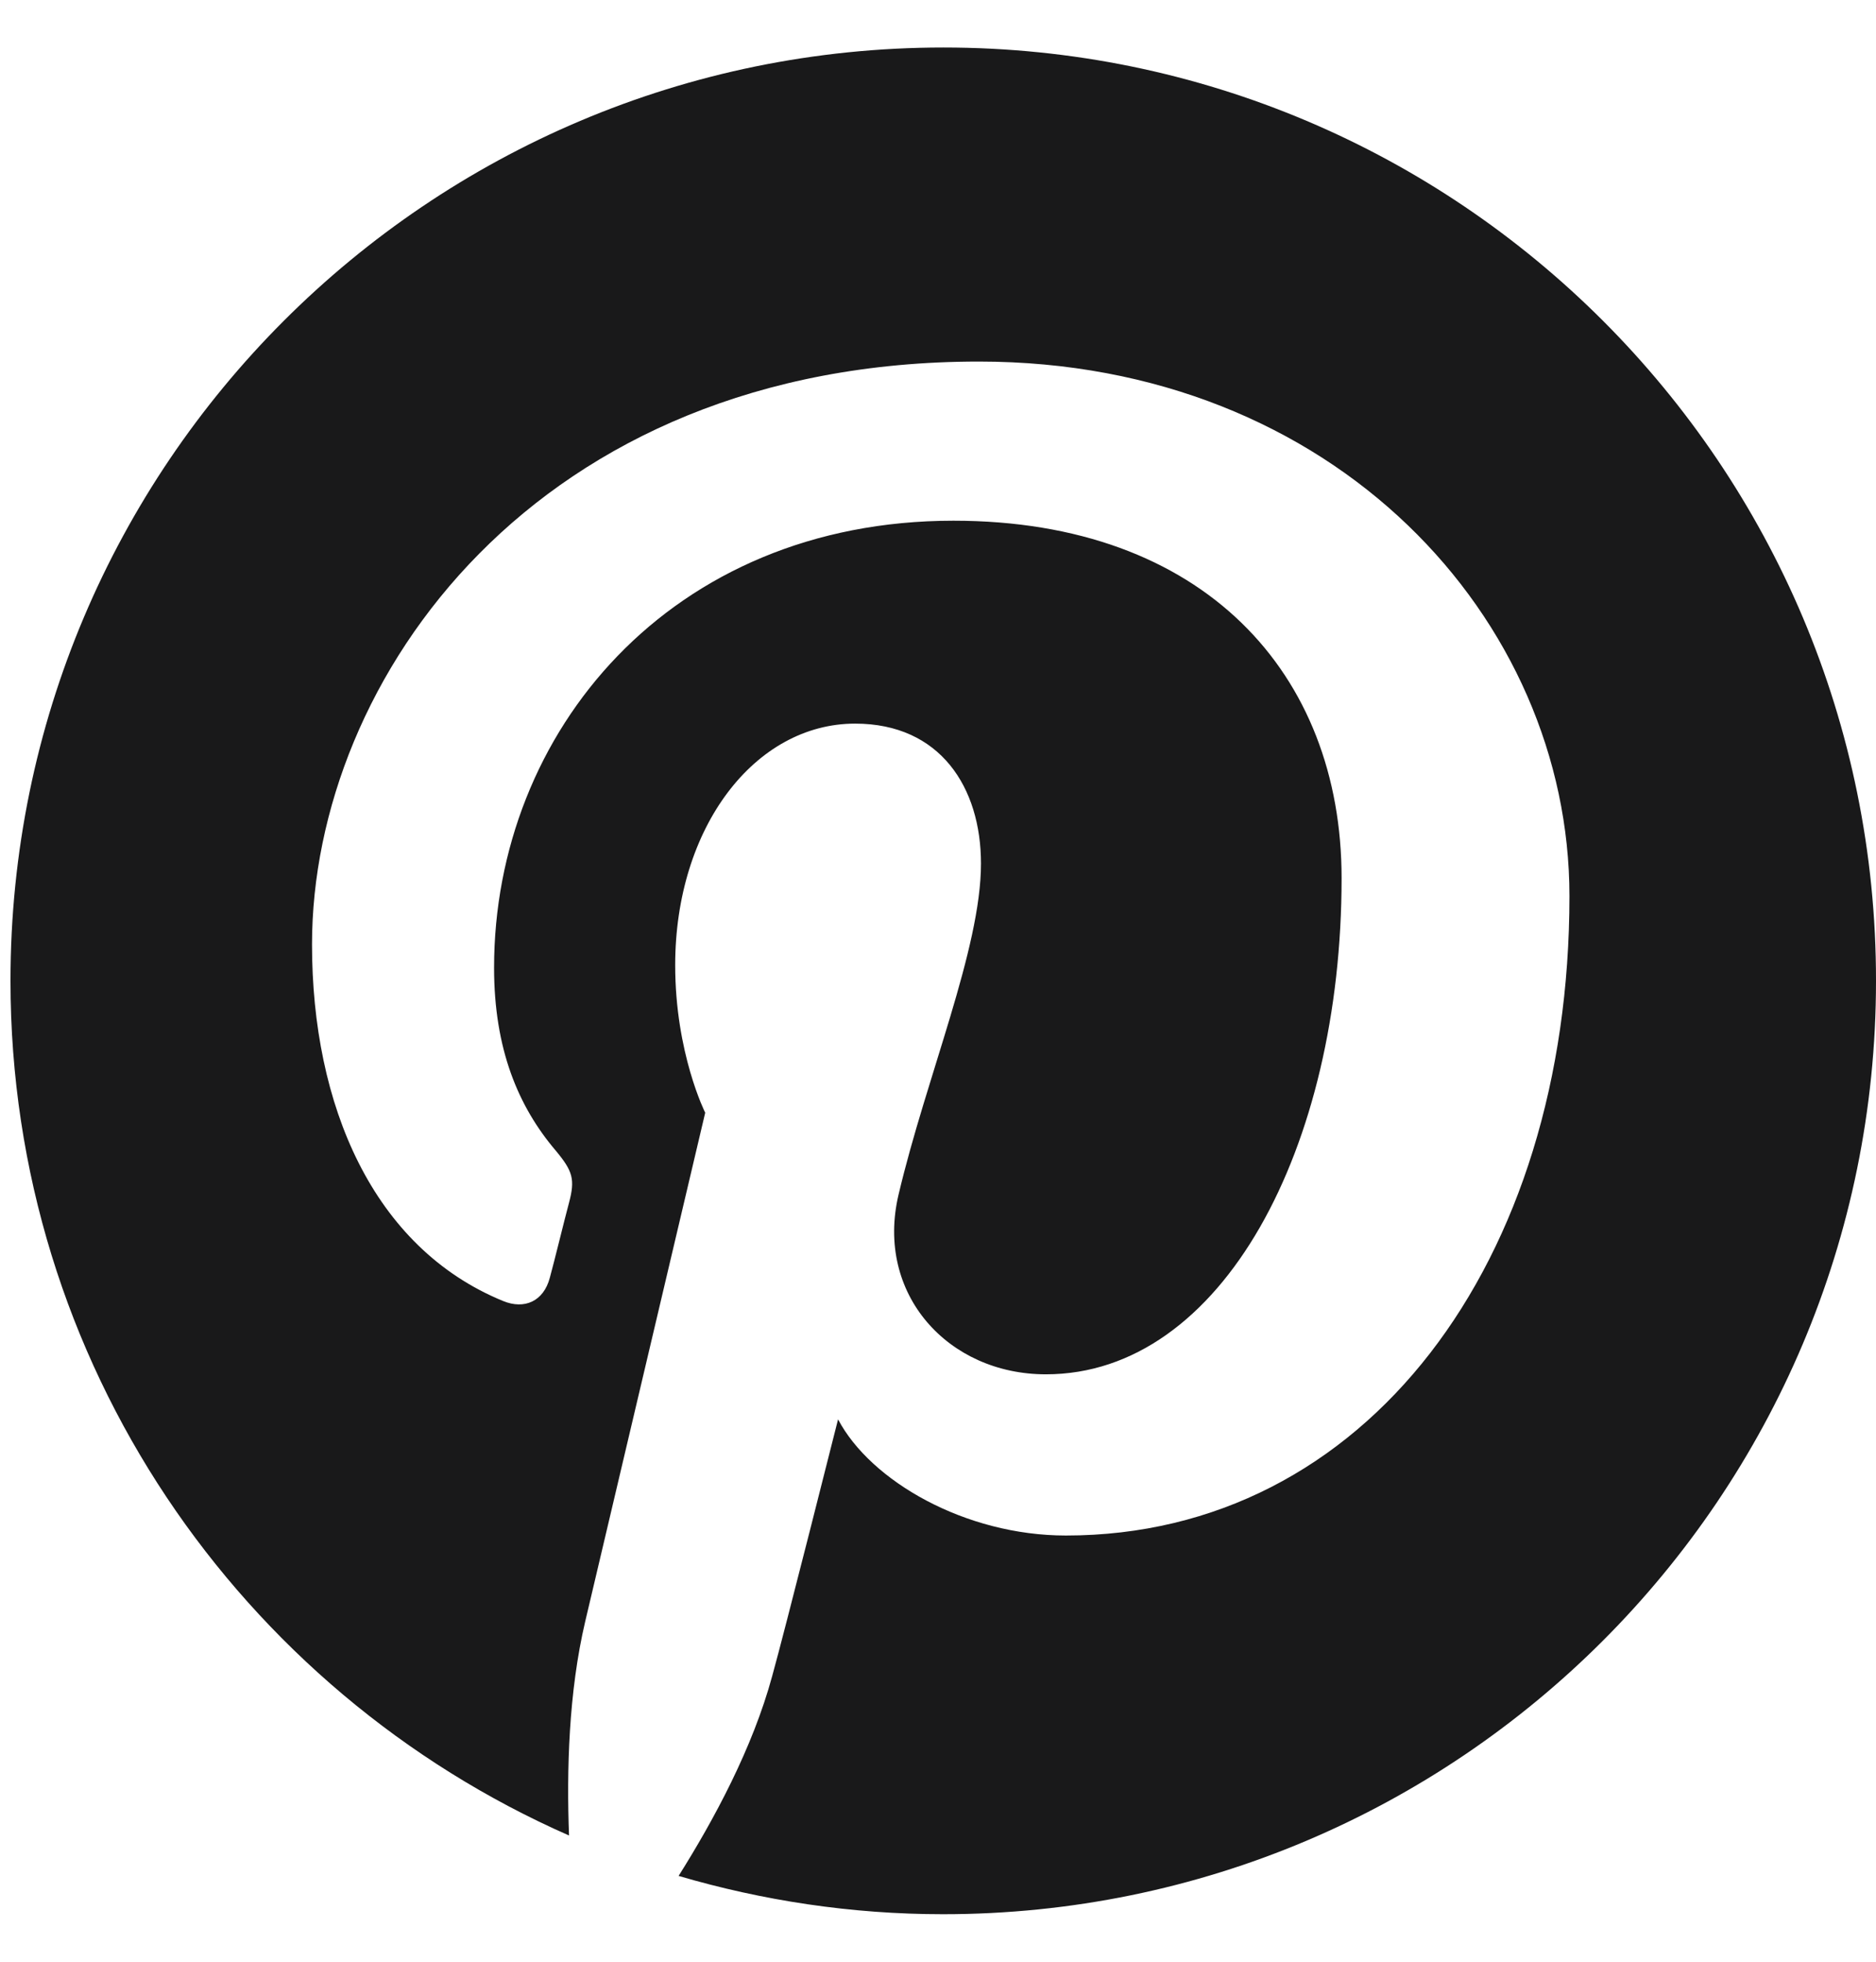 <svg width="22" height="23" viewBox="0 0 22 23" fill="none" xmlns="http://www.w3.org/2000/svg">
<path id="Vector" d="M11.064 0.557C5.022 0.557 0.123 5.456 0.123 11.498C0.123 15.976 2.819 19.825 6.673 21.52C6.644 20.758 6.668 19.84 6.863 19.01C7.073 18.121 8.27 13.046 8.27 13.046C8.27 13.046 7.918 12.347 7.918 11.317C7.918 9.695 8.856 8.484 10.028 8.484C11.025 8.484 11.504 9.231 11.504 10.125C11.504 11.126 10.864 12.621 10.537 14.008C10.263 15.171 11.118 16.113 12.265 16.113C14.336 16.113 15.733 13.451 15.733 10.296C15.733 7.898 14.117 6.105 11.181 6.105C7.865 6.105 5.794 8.582 5.794 11.346C5.794 12.299 6.077 12.973 6.517 13.49C6.717 13.73 6.746 13.827 6.673 14.101C6.619 14.301 6.502 14.785 6.448 14.98C6.375 15.258 6.15 15.356 5.901 15.254C4.372 14.628 3.659 12.958 3.659 11.073C3.659 7.966 6.282 4.239 11.479 4.239C15.655 4.239 18.405 7.263 18.405 10.506C18.405 14.799 16.017 18.003 12.5 18.003C11.318 18.003 10.209 17.364 9.828 16.641C9.828 16.641 9.193 19.161 9.056 19.649C8.827 20.494 8.373 21.335 7.958 21.994C8.939 22.282 9.98 22.443 11.059 22.443C17.101 22.443 22 17.544 22 11.502C22.005 5.456 17.106 0.557 11.064 0.557Z" fill="#19191A"/>
</svg>
